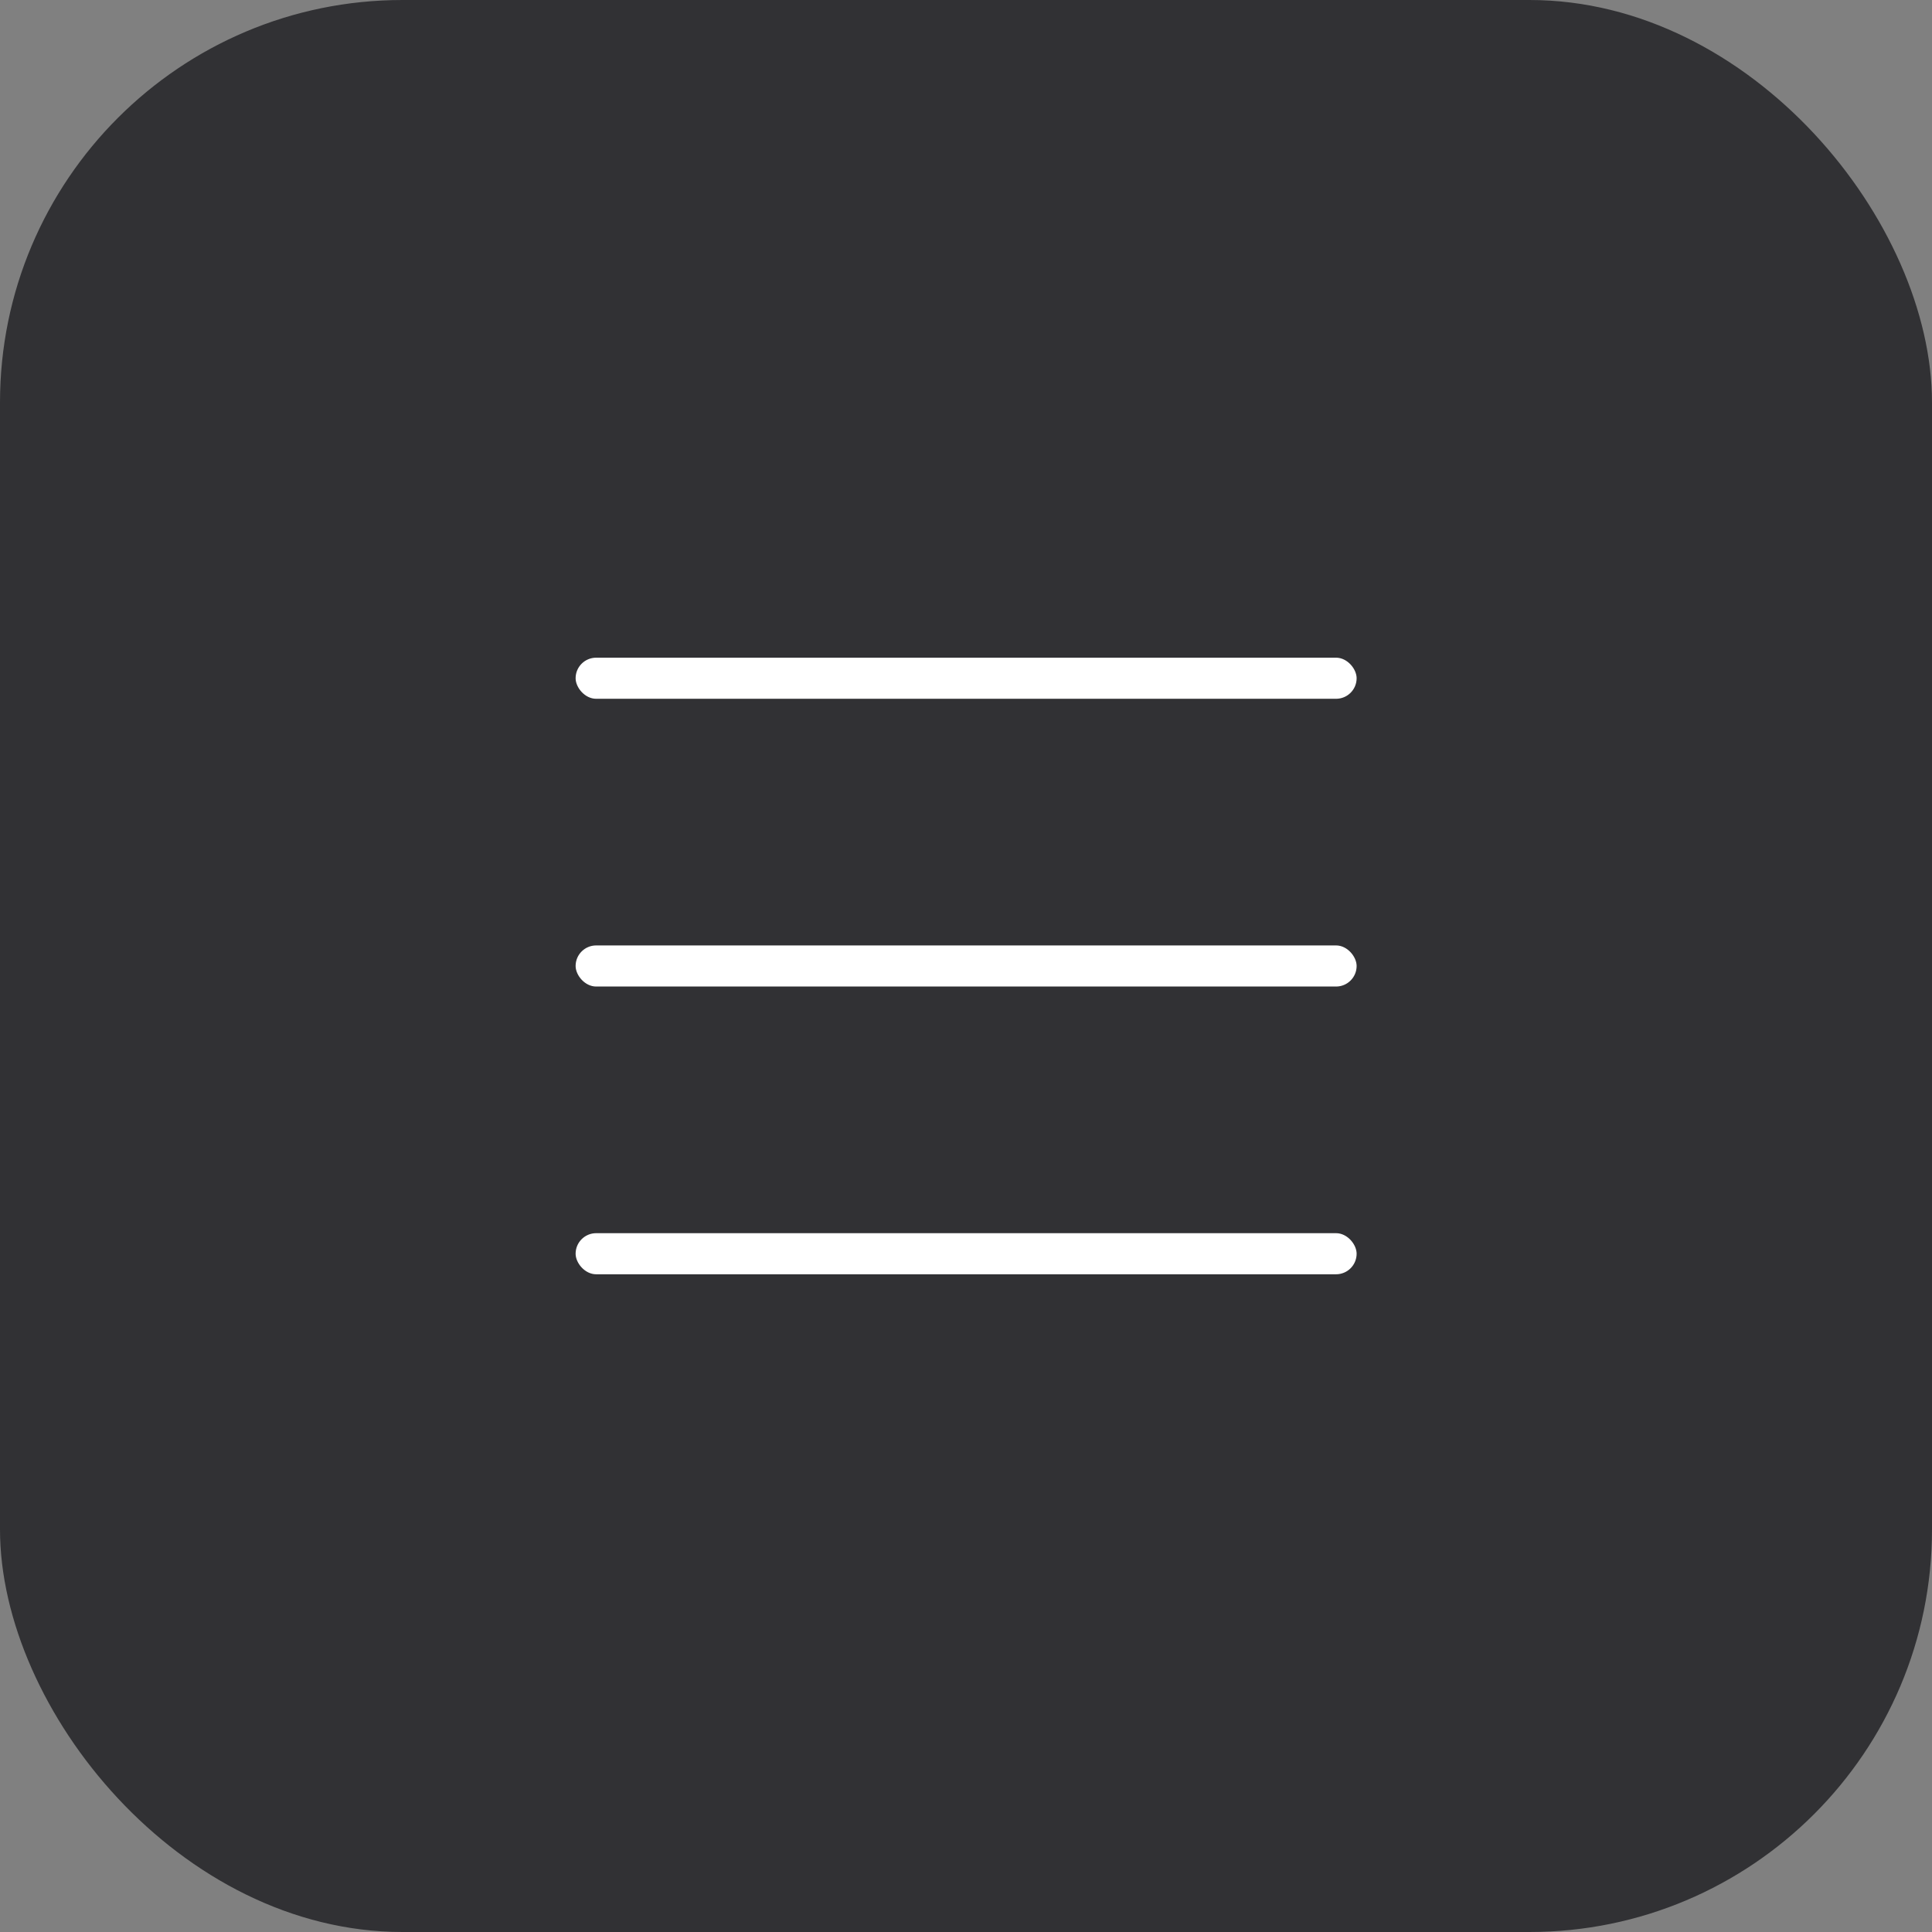 <?xml version="1.0" encoding="UTF-8"?> <svg xmlns="http://www.w3.org/2000/svg" width="48" height="48" viewBox="0 0 48 48" fill="none"><rect x="0" y="0" width="48" height="48" fill="#808080" stroke="none"/> <rect width="48" height="48" rx="10" fill="#313134"></rect> <rect x="14.301" y="16.34" width="19.404" height="1.021" rx="0.511" fill="white"></rect> <rect x="14.301" y="23.489" width="19.404" height="1.021" rx="0.511" fill="white"></rect> <rect x="14.301" y="30.638" width="19.404" height="1.021" rx="0.511" fill="white"></rect> </svg> 
